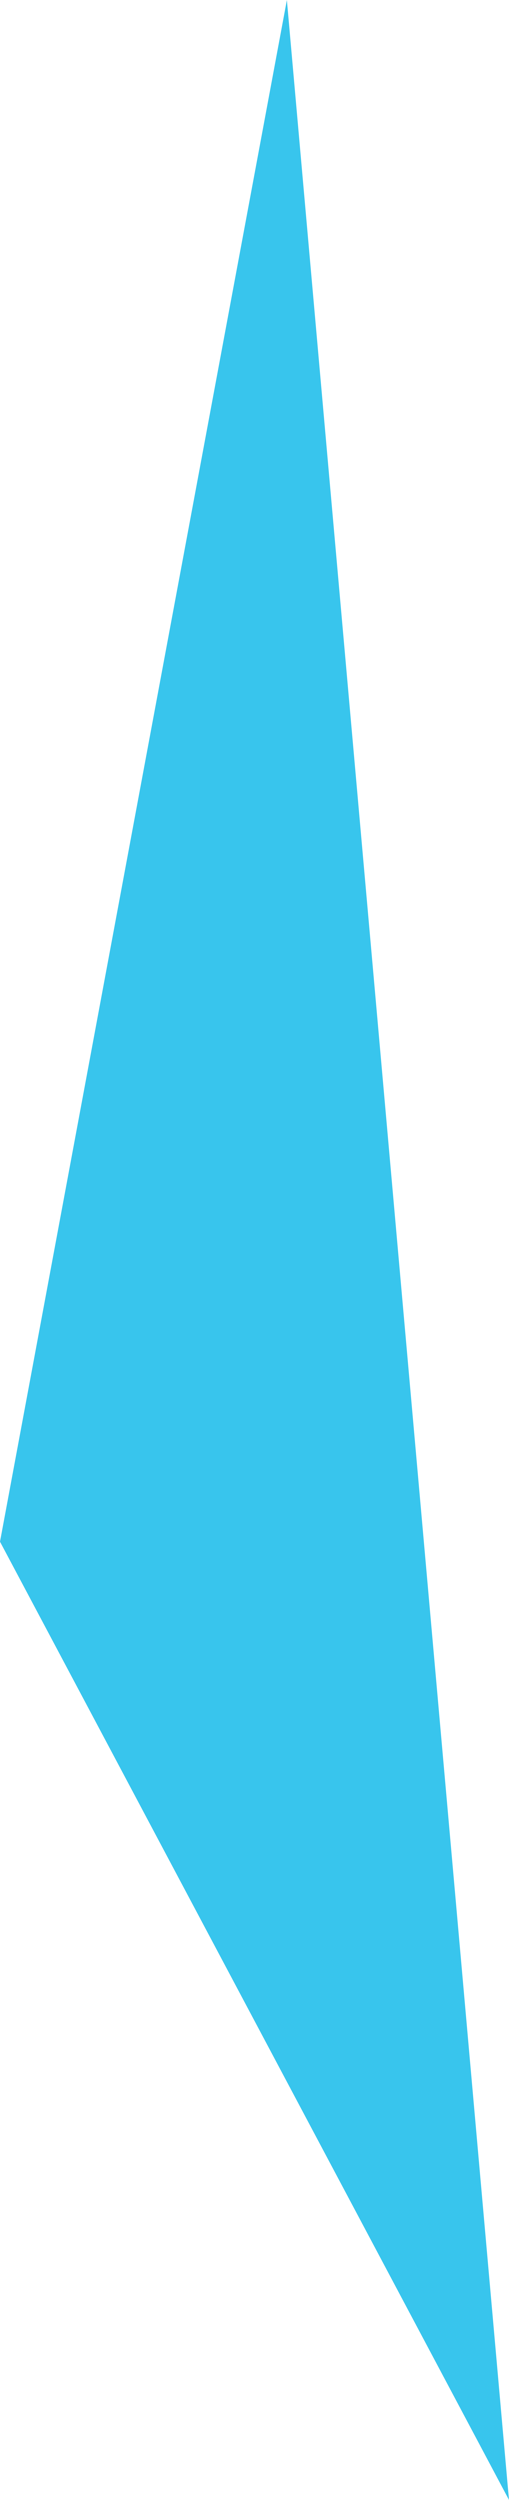 <svg xmlns="http://www.w3.org/2000/svg" width="38.958" height="191.217" viewBox="0 0 38.958 191.217">
  <path id="Path_946" data-name="Path 946" d="M956.548,349.195l-17-191.217L917.591,275.9Z" transform="translate(-917.591 -157.977)" fill="#38c5ed"/>
</svg>
